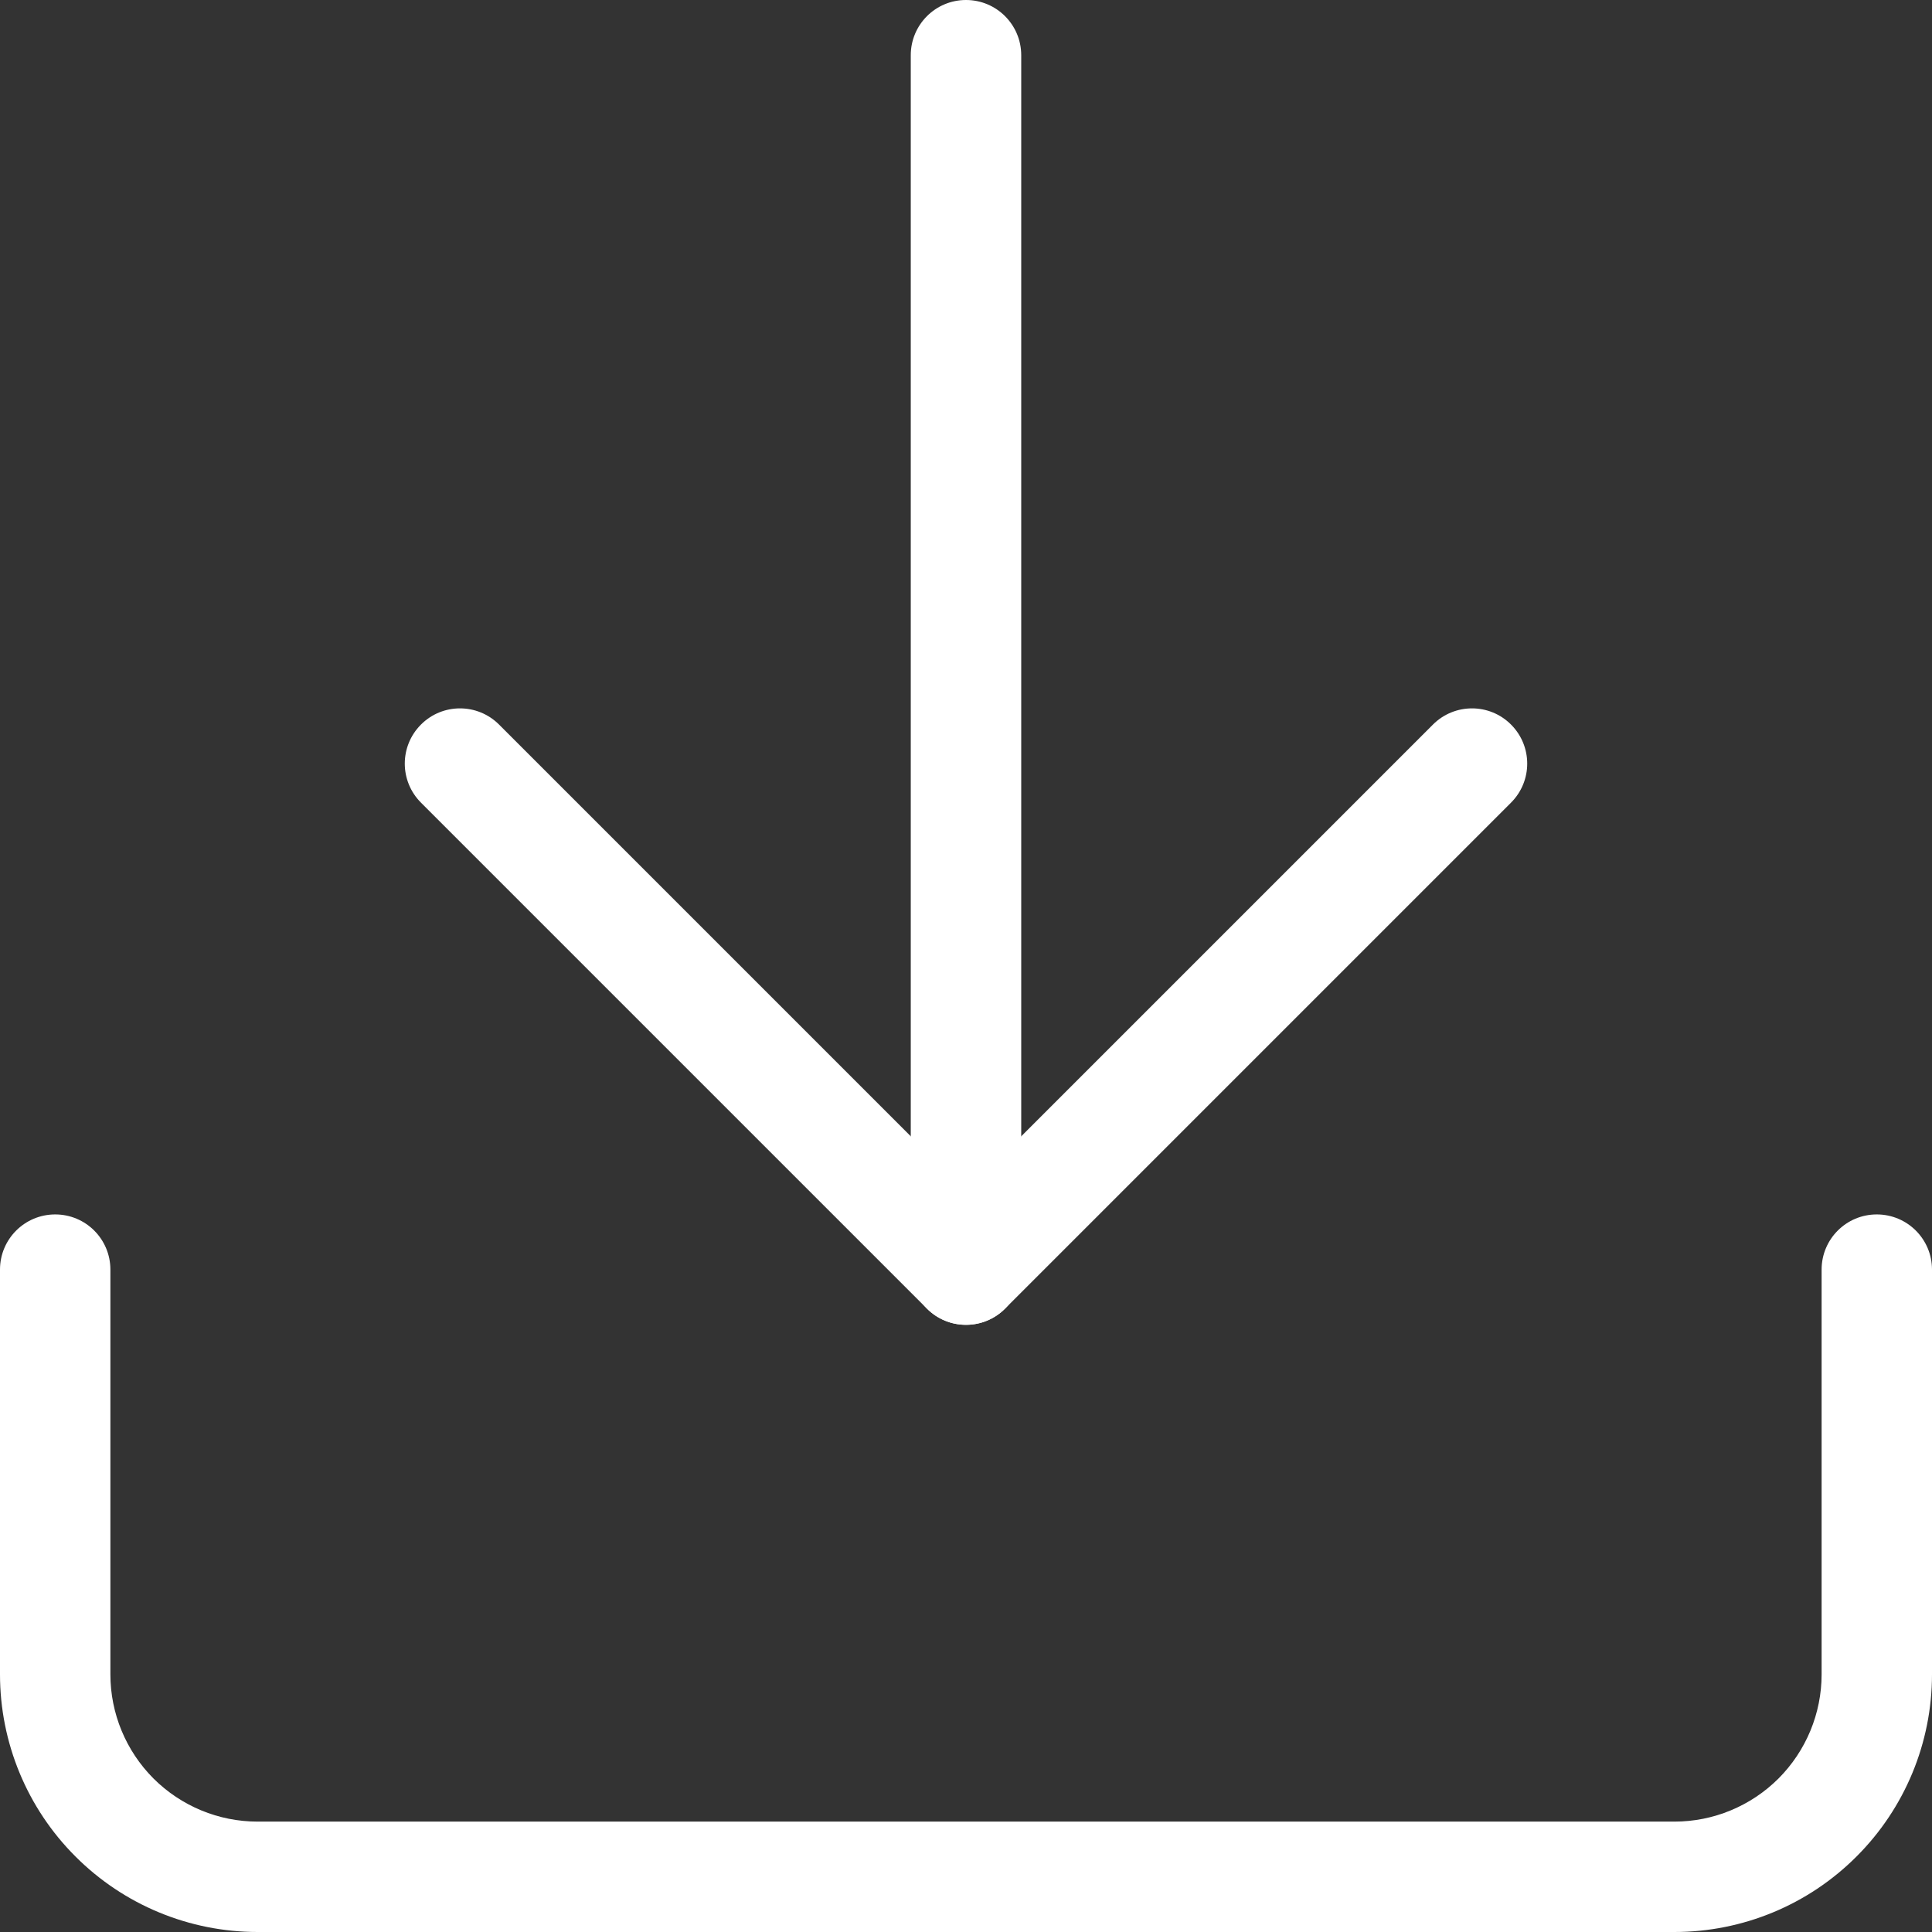 <svg width="29" height="29" viewBox="0 0 29 29" fill="none" xmlns="http://www.w3.org/2000/svg">
<rect x="0" y="0" width="29" height="29" fill="#333333" stroke="none"/>
<path fill-rule="evenodd" clip-rule="evenodd" d="M0.829 18.229C1.286 18.229 1.657 18.599 1.657 19.057V25.133C1.657 25.719 1.89 26.281 2.304 26.696C2.719 27.11 3.281 27.343 3.867 27.343H25.133C25.719 27.343 26.281 27.11 26.696 26.696C27.11 26.281 27.343 25.719 27.343 25.133V19.057C27.343 18.599 27.714 18.229 28.171 18.229C28.629 18.229 29 18.599 29 19.057V25.133C29 26.159 28.593 27.142 27.867 27.867C27.142 28.593 26.159 29 25.133 29H3.867C2.841 29 1.858 28.593 1.133 27.867C0.407 27.142 0 26.159 0 25.133V19.057C0 18.599 0.371 18.229 0.829 18.229Z" fill="white"/>
<path fill-rule="evenodd" clip-rule="evenodd" d="M6.319 10.876C6.642 10.552 7.167 10.552 7.491 10.876L14.5 17.885L21.509 10.876C21.833 10.552 22.358 10.552 22.681 10.876C23.005 11.2 23.005 11.724 22.681 12.048L15.086 19.643C14.762 19.967 14.238 19.967 13.914 19.643L6.319 12.048C5.995 11.724 5.995 11.2 6.319 10.876Z" fill="white"/>
<path fill-rule="evenodd" clip-rule="evenodd" d="M14.5 0C14.958 0 15.329 0.371 15.329 0.829V19.057C15.329 19.515 14.958 19.886 14.5 19.886C14.042 19.886 13.671 19.515 13.671 19.057V0.829C13.671 0.371 14.042 0 14.5 0Z" fill="white"/>
</svg>

